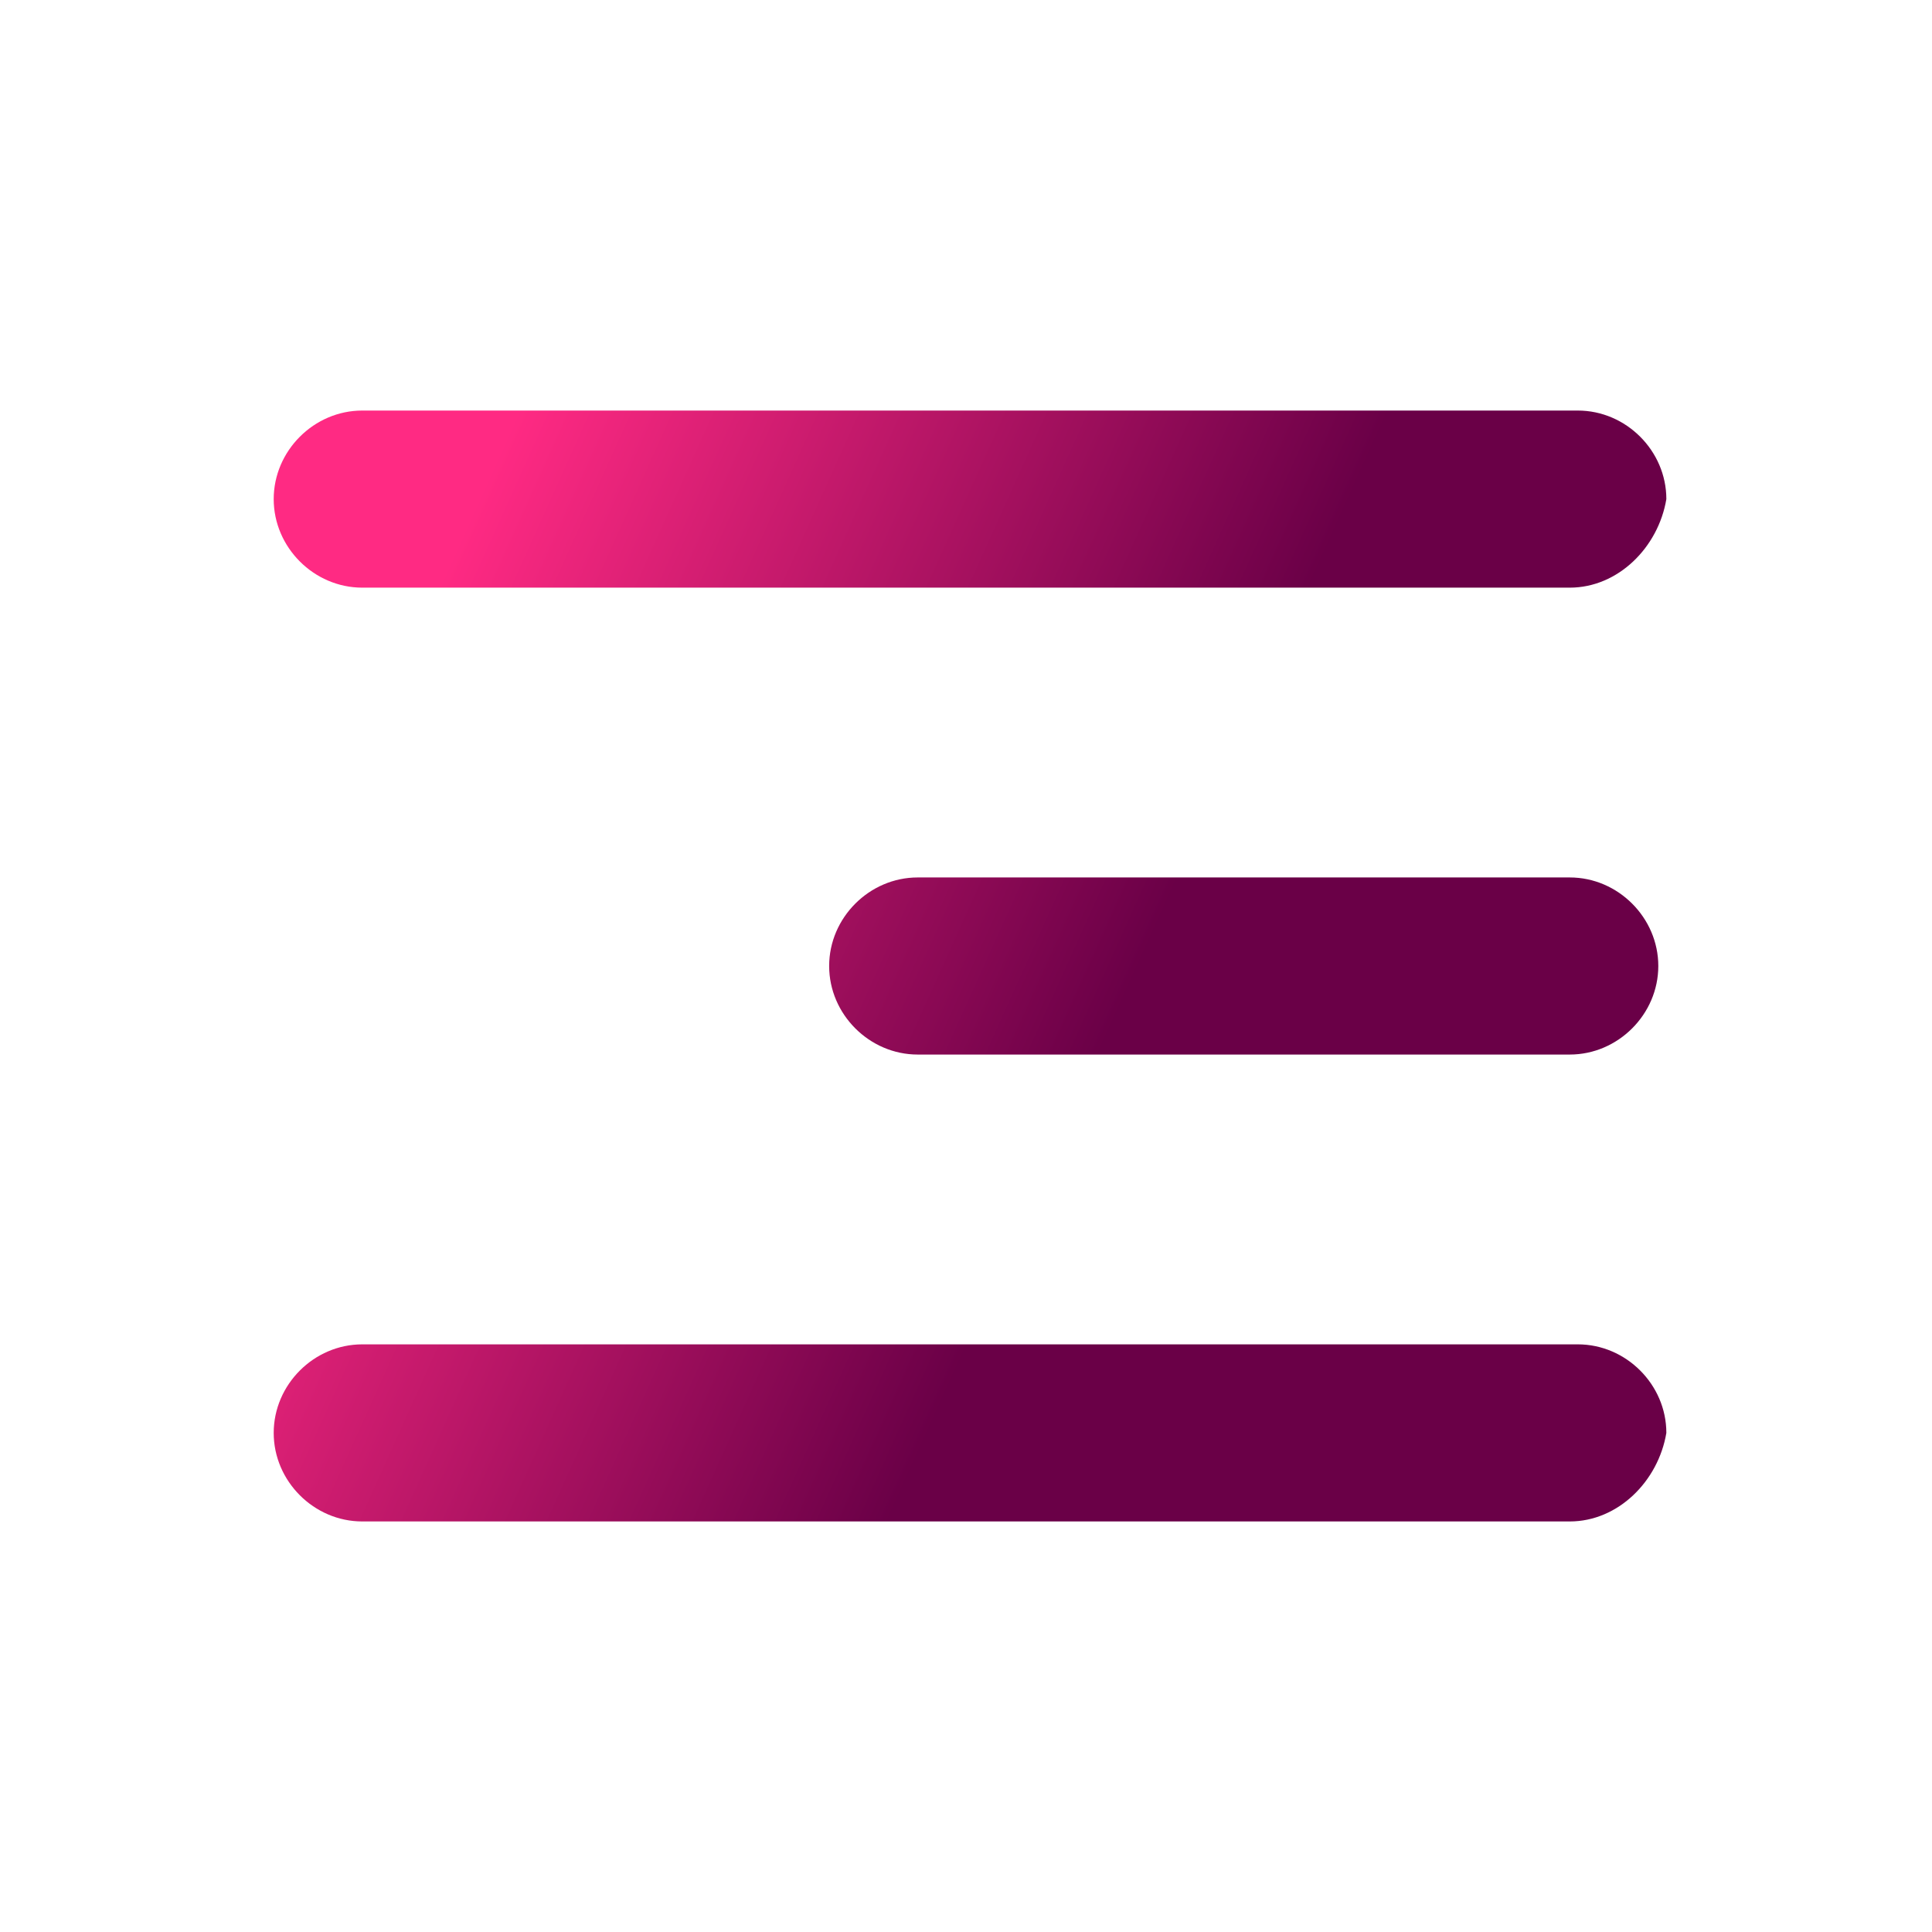 <?xml version="1.0" encoding="utf-8"?>
<!-- Generator: Adobe Illustrator 23.0.0, SVG Export Plug-In . SVG Version: 6.00 Build 0)  -->
<svg version="1.1" id="Layer_1" xmlns="http://www.w3.org/2000/svg" xmlns:xlink="http://www.w3.org/1999/xlink" x="0px" y="0px"
	 viewBox="0 0 24 24" style="enable-background:new 0 0 24 24;" xml:space="preserve">
<style type="text/css">
	.st0{fill:url(#SVGID_1_);}
	.st1{fill:url(#SVGID_2_);}
	.st2{fill:url(#SVGID_3_);}
</style>
<g>
	<linearGradient id="SVGID_1_" gradientUnits="userSpaceOnUse" x1="6.967" y1="3.918" x2="15.967" y2="7.977">
		<stop  offset="0" style="stop-color:#FF2A83"/>
		<stop  offset="1" style="stop-color:#6A0047"/>
	</linearGradient>
	<path class="st0" d="M19.5,7.3H4.5c-0.6,0-1.1-0.5-1.1-1.1v0c0-0.6,0.5-1.1,1.1-1.1h15.1c0.6,0,1.1,0.5,1.1,1.1v0
		C20.6,6.8,20.1,7.3,19.5,7.3z"/>
	<linearGradient id="SVGID_2_" gradientUnits="userSpaceOnUse" x1="2.611" y1="13.578" x2="11.611" y2="17.637">
		<stop  offset="0" style="stop-color:#FF2A83"/>
		<stop  offset="1" style="stop-color:#6A0047"/>
	</linearGradient>
	<path class="st1" d="M19.5,18.9H4.5c-0.6,0-1.1-0.5-1.1-1.1v0c0-0.6,0.5-1.1,1.1-1.1h15.1c0.6,0,1.1,0.5,1.1,1.1v0
		C20.6,18.4,20.1,18.9,19.5,18.9z"/>
	<linearGradient id="SVGID_3_" gradientUnits="userSpaceOnUse" x1="5.381" y1="7.435" x2="14.381" y2="11.494">
		<stop  offset="0" style="stop-color:#FF2A83"/>
		<stop  offset="1" style="stop-color:#6A0047"/>
	</linearGradient>
	<path class="st2" d="M19.5,13.1h-8.1c-0.6,0-1.1-0.5-1.1-1.1v0c0-0.6,0.5-1.1,1.1-1.1h8.1c0.6,0,1.1,0.5,1.1,1.1v0
		C20.6,12.6,20.1,13.1,19.5,13.1z"/>
</g>
</svg>
